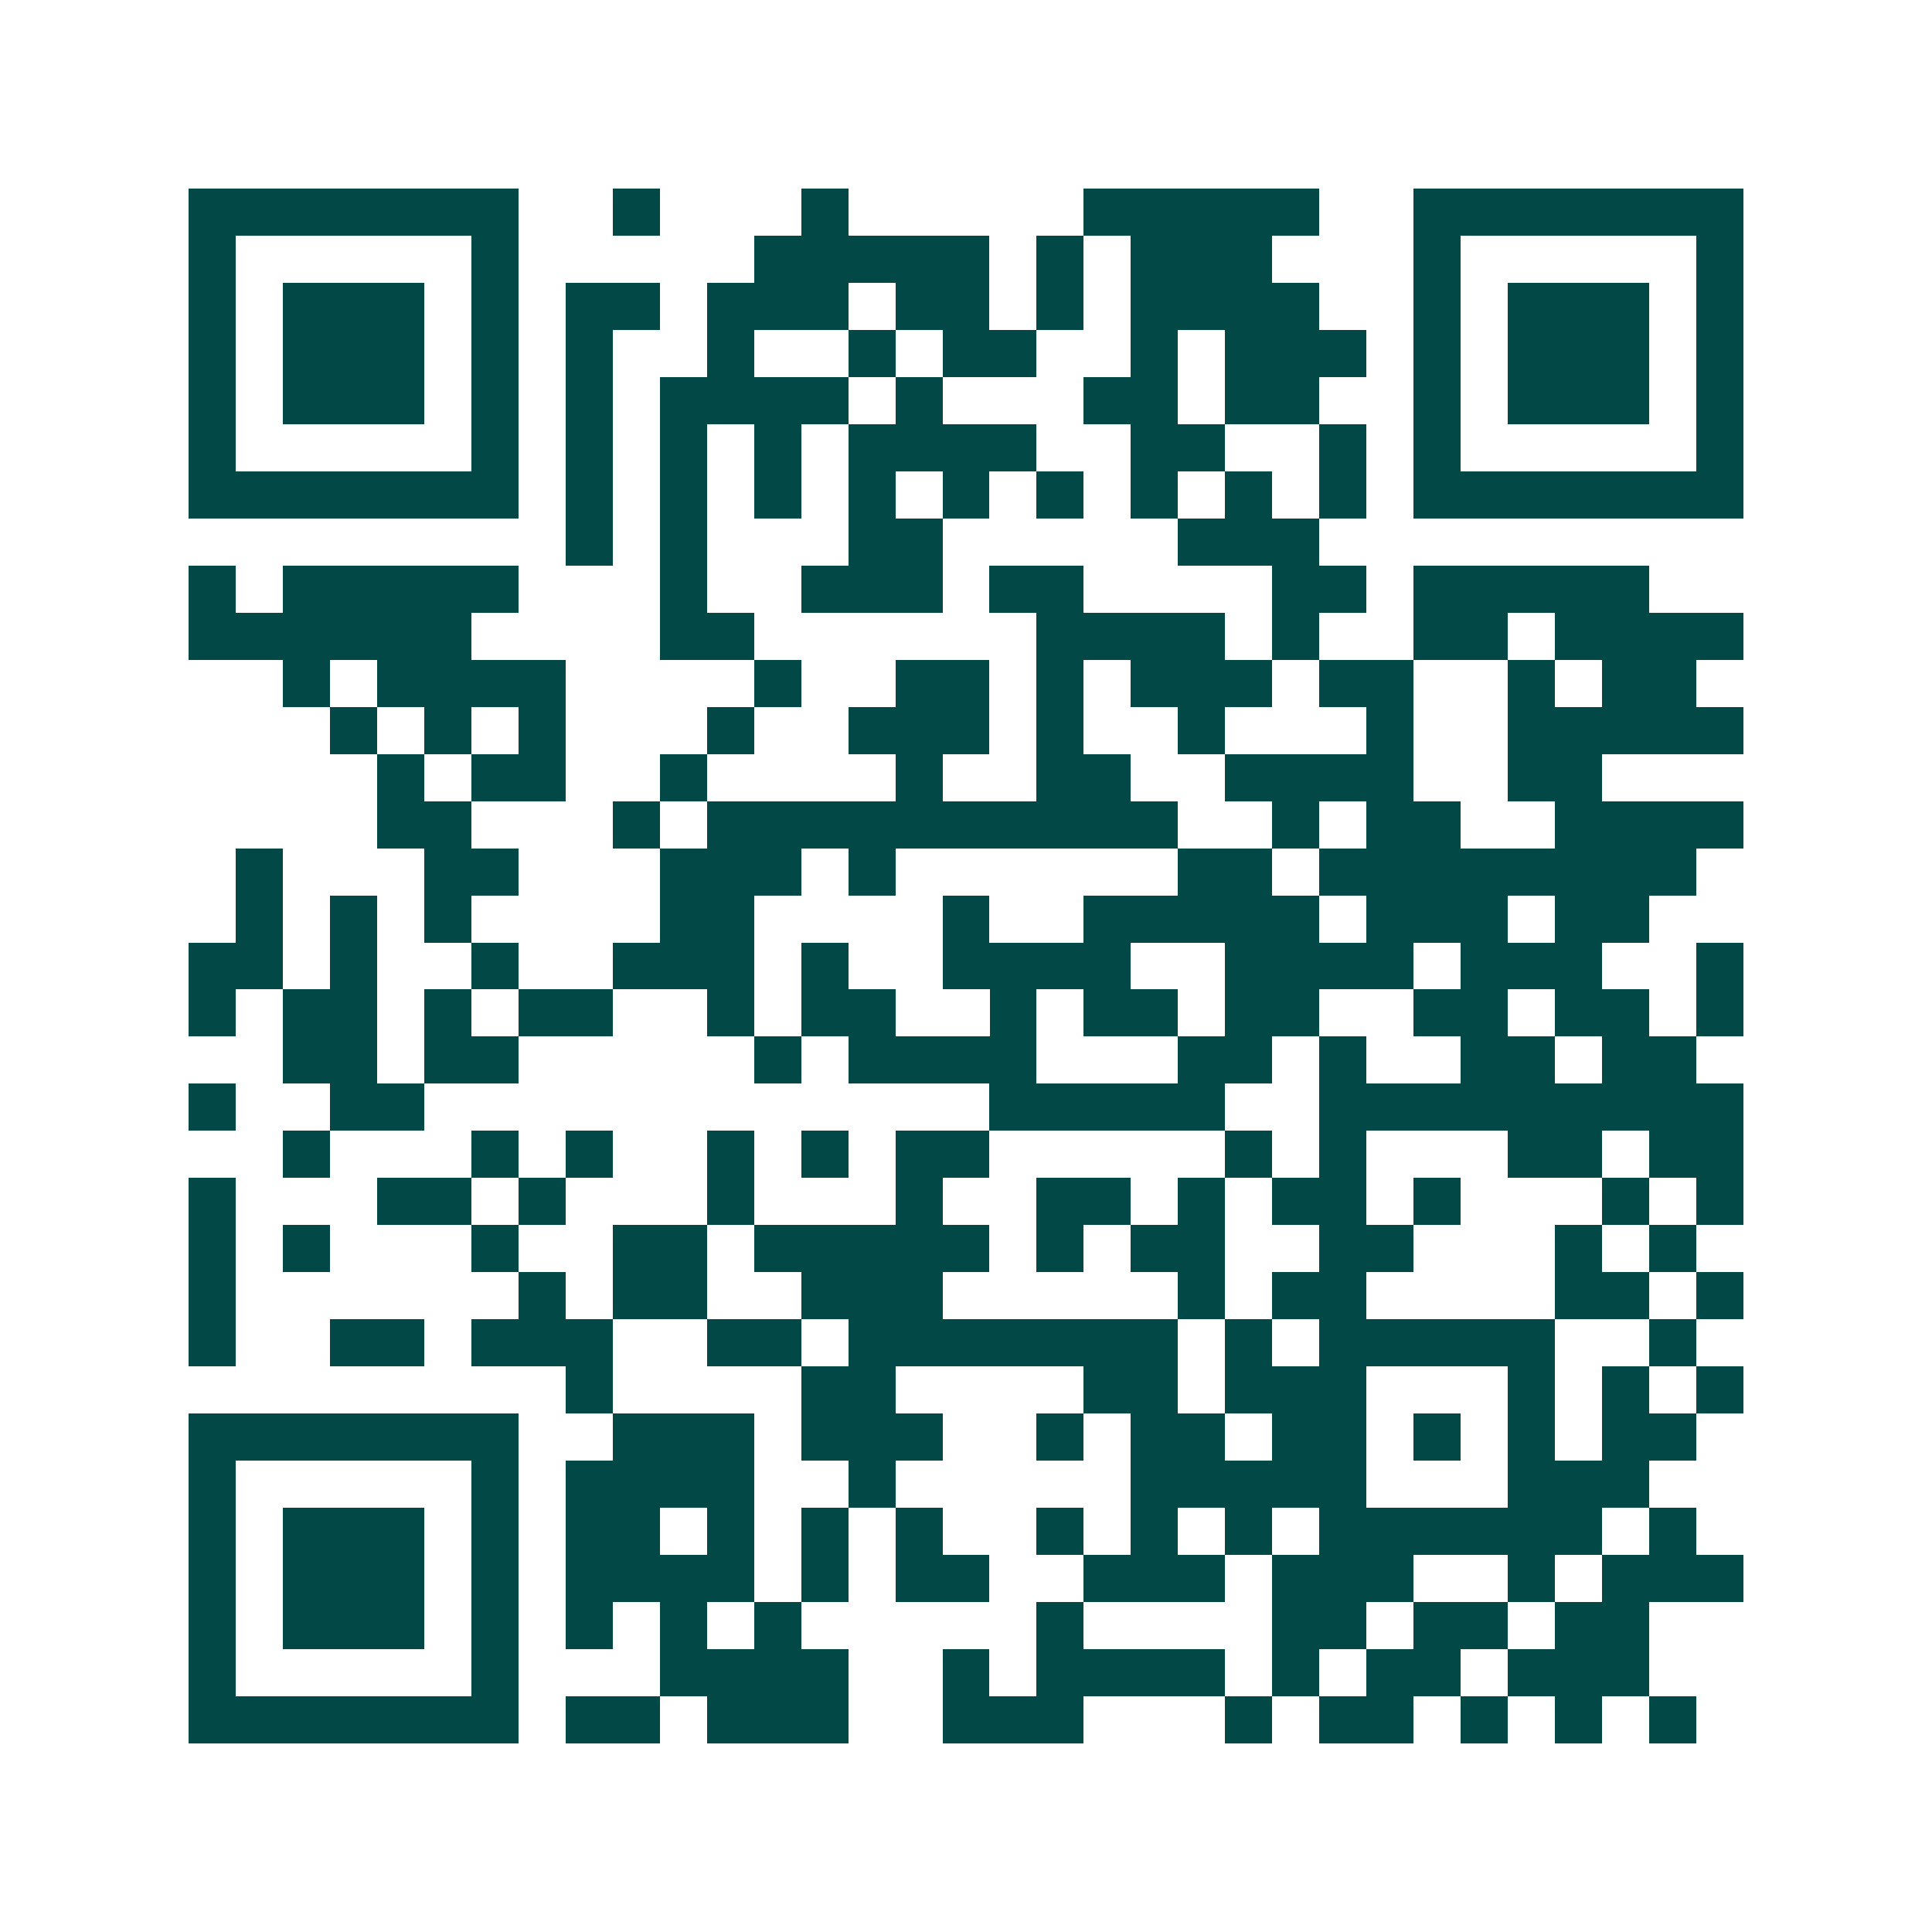 <svg xmlns="http://www.w3.org/2000/svg" width="200" height="200" viewBox="0 0 41 41" shape-rendering="crispEdges"><path fill="#ffffff" d="M0 0h41v41H0z"/><path stroke="#014847" d="M4 4.5h7m2 0h1m3 0h1m5 0h5m2 0h7M4 5.5h1m5 0h1m5 0h5m1 0h1m1 0h3m3 0h1m5 0h1M4 6.5h1m1 0h3m1 0h1m1 0h2m1 0h3m1 0h2m1 0h1m1 0h4m2 0h1m1 0h3m1 0h1M4 7.5h1m1 0h3m1 0h1m1 0h1m2 0h1m2 0h1m1 0h2m2 0h1m1 0h3m1 0h1m1 0h3m1 0h1M4 8.5h1m1 0h3m1 0h1m1 0h1m1 0h4m1 0h1m3 0h2m1 0h2m2 0h1m1 0h3m1 0h1M4 9.5h1m5 0h1m1 0h1m1 0h1m1 0h1m1 0h4m2 0h2m2 0h1m1 0h1m5 0h1M4 10.5h7m1 0h1m1 0h1m1 0h1m1 0h1m1 0h1m1 0h1m1 0h1m1 0h1m1 0h1m1 0h7M12 11.5h1m1 0h1m3 0h2m5 0h3M4 12.5h1m1 0h5m3 0h1m2 0h3m1 0h2m4 0h2m1 0h5M4 13.5h6m4 0h2m6 0h4m1 0h1m2 0h2m1 0h4M6 14.5h1m1 0h4m4 0h1m2 0h2m1 0h1m1 0h3m1 0h2m2 0h1m1 0h2M7 15.5h1m1 0h1m1 0h1m3 0h1m2 0h3m1 0h1m2 0h1m3 0h1m2 0h5M8 16.5h1m1 0h2m2 0h1m4 0h1m2 0h2m2 0h4m2 0h2M8 17.5h2m3 0h1m1 0h10m2 0h1m1 0h2m2 0h4M5 18.5h1m3 0h2m3 0h3m1 0h1m6 0h2m1 0h8M5 19.5h1m1 0h1m1 0h1m4 0h2m4 0h1m2 0h5m1 0h3m1 0h2M4 20.5h2m1 0h1m2 0h1m2 0h3m1 0h1m2 0h4m2 0h4m1 0h3m2 0h1M4 21.5h1m1 0h2m1 0h1m1 0h2m2 0h1m1 0h2m2 0h1m1 0h2m1 0h2m2 0h2m1 0h2m1 0h1M6 22.5h2m1 0h2m5 0h1m1 0h4m3 0h2m1 0h1m2 0h2m1 0h2M4 23.5h1m2 0h2m12 0h5m2 0h9M6 24.5h1m3 0h1m1 0h1m2 0h1m1 0h1m1 0h2m5 0h1m1 0h1m3 0h2m1 0h2M4 25.5h1m3 0h2m1 0h1m3 0h1m3 0h1m2 0h2m1 0h1m1 0h2m1 0h1m3 0h1m1 0h1M4 26.5h1m1 0h1m3 0h1m2 0h2m1 0h5m1 0h1m1 0h2m2 0h2m3 0h1m1 0h1M4 27.5h1m6 0h1m1 0h2m2 0h3m5 0h1m1 0h2m4 0h2m1 0h1M4 28.5h1m2 0h2m1 0h3m2 0h2m1 0h7m1 0h1m1 0h5m2 0h1M12 29.5h1m4 0h2m4 0h2m1 0h3m3 0h1m1 0h1m1 0h1M4 30.5h7m2 0h3m1 0h3m2 0h1m1 0h2m1 0h2m1 0h1m1 0h1m1 0h2M4 31.5h1m5 0h1m1 0h4m2 0h1m5 0h5m3 0h3M4 32.5h1m1 0h3m1 0h1m1 0h2m1 0h1m1 0h1m1 0h1m2 0h1m1 0h1m1 0h1m1 0h6m1 0h1M4 33.5h1m1 0h3m1 0h1m1 0h4m1 0h1m1 0h2m2 0h3m1 0h3m2 0h1m1 0h3M4 34.5h1m1 0h3m1 0h1m1 0h1m1 0h1m1 0h1m5 0h1m4 0h2m1 0h2m1 0h2M4 35.5h1m5 0h1m3 0h4m2 0h1m1 0h4m1 0h1m1 0h2m1 0h3M4 36.5h7m1 0h2m1 0h3m2 0h3m3 0h1m1 0h2m1 0h1m1 0h1m1 0h1"/></svg>
